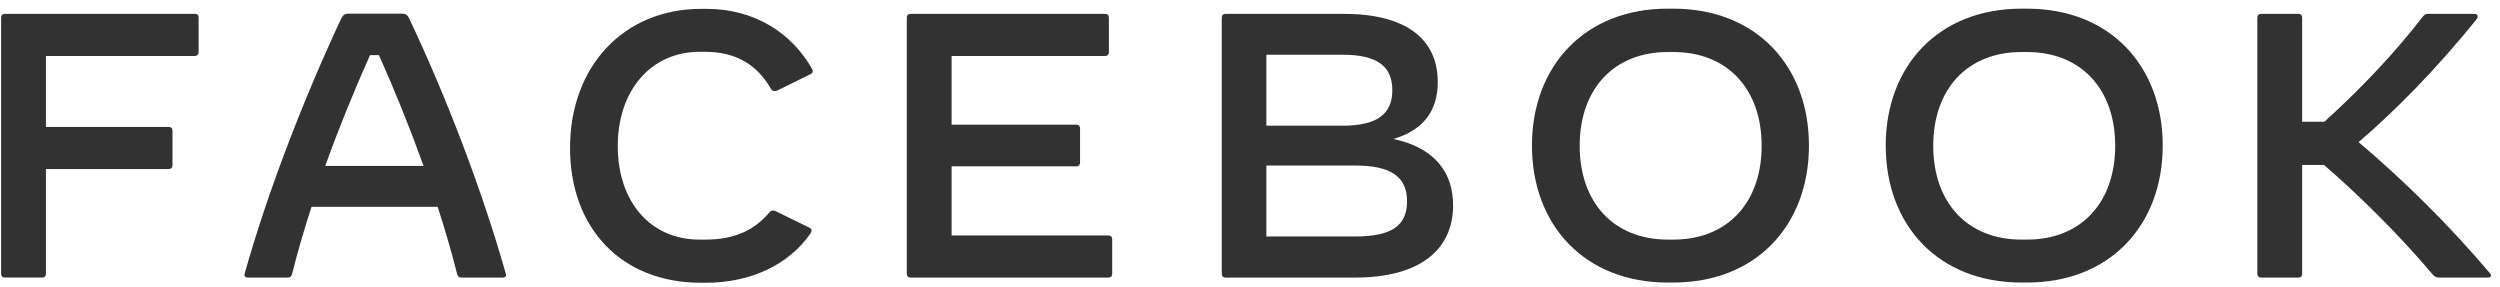 <svg width="235" height="27" viewBox="0 0 235 27" fill="none" xmlns="http://www.w3.org/2000/svg">
<path d="M18.672 1.653V4.91C18.672 5.125 18.536 5.261 18.321 5.261H4.317V11.931H15.864C16.078 11.931 16.215 12.068 16.215 12.283V15.54C16.215 15.754 16.078 15.891 15.864 15.891H4.317V25.74C4.317 25.955 4.181 26.091 3.966 26.091H0.456C0.241 26.091 0.104 25.955 0.104 25.74V1.653C0.104 1.438 0.241 1.302 0.456 1.302H18.321C18.536 1.282 18.672 1.438 18.672 1.653Z" fill="#323232"/>
<path d="M47.245 26.092H43.384C43.169 26.092 43.033 25.994 42.974 25.78C42.467 23.751 41.843 21.606 41.141 19.441H29.282C28.58 21.606 27.956 23.751 27.449 25.78C27.39 25.994 27.254 26.092 27.039 26.092H23.314C23.061 26.092 22.924 25.955 23.002 25.701C25.226 17.802 28.639 9.084 32.071 1.751C32.227 1.419 32.422 1.283 32.754 1.283H37.786C38.118 1.283 38.313 1.4 38.469 1.751C41.94 9.065 45.295 17.802 47.538 25.701C47.636 25.955 47.499 26.092 47.245 26.092ZM39.814 15.599C38.527 12.01 37.084 8.441 35.621 5.183H34.782C33.32 8.441 31.857 12.029 30.57 15.599H39.814Z" fill="#323232"/>
<path d="M53.584 13.901C53.584 6.217 58.655 0.834 65.891 0.834H66.418C70.962 0.834 74.453 3.135 76.326 6.47C76.443 6.685 76.423 6.86 76.209 6.958L73.088 8.499C72.873 8.596 72.6 8.596 72.464 8.343C71.157 6.08 69.187 4.871 66.281 4.871H65.754C61.21 4.871 58.07 8.479 58.07 13.726C58.07 18.992 61.152 22.522 65.754 22.522H66.281C69.265 22.522 71.001 21.508 72.327 19.967C72.503 19.772 72.698 19.733 72.912 19.85L76.111 21.41C76.228 21.488 76.287 21.566 76.287 21.664C76.287 21.761 76.248 21.82 76.189 21.937C74.219 24.804 70.669 26.579 66.359 26.579H65.832C58.46 26.559 53.584 21.508 53.584 13.901Z" fill="#323232"/>
<path d="M104.548 22.483V25.741C104.548 25.955 104.411 26.092 104.197 26.092H85.59C85.375 26.092 85.239 25.955 85.239 25.741V1.653C85.239 1.439 85.375 1.302 85.59 1.302H103.885C104.099 1.302 104.236 1.439 104.236 1.653V4.91C104.236 5.125 104.099 5.262 103.885 5.262H89.452V11.717H101.174C101.388 11.717 101.525 11.854 101.525 12.068V15.287C101.525 15.501 101.388 15.638 101.174 15.638H89.452V22.132H104.197C104.411 22.132 104.548 22.269 104.548 22.483Z" fill="#323232"/>
<path d="M136.592 19.285C136.592 23.634 133.257 26.092 127.387 26.092H115.197C114.982 26.092 114.846 25.955 114.846 25.741V1.653C114.846 1.439 114.982 1.302 115.197 1.302H126.314C132.028 1.302 135.149 3.565 135.149 7.719C135.149 10.45 133.764 12.244 130.975 13.063C134.876 13.882 136.592 16.242 136.592 19.285ZM126.197 5.145H119.039V11.815H126.197C129.395 11.815 130.878 10.762 130.878 8.48C130.878 6.198 129.415 5.145 126.197 5.145ZM132.263 18.914C132.263 16.613 130.741 15.56 127.387 15.56H119.039V22.23H127.387C130.78 22.23 132.263 21.235 132.263 18.914Z" fill="#323232"/>
<path d="M144.004 13.687C144.004 6.217 148.958 0.814 156.759 0.814H157.286C165.087 0.814 170.041 6.197 170.041 13.687C170.041 21.157 165.087 26.559 157.286 26.559H156.759C148.977 26.559 144.004 21.176 144.004 13.687ZM157.305 22.522C162.396 22.522 165.595 19.031 165.595 13.706C165.595 8.382 162.396 4.891 157.305 4.891H156.779C151.688 4.891 148.49 8.382 148.49 13.706C148.49 19.031 151.688 22.522 156.779 22.522H157.305Z" fill="#323232"/>
<path d="M177.258 13.687C177.258 6.217 182.212 0.814 190.014 0.814H190.54C198.342 0.814 203.296 6.197 203.296 13.687C203.296 21.157 198.342 26.559 190.54 26.559H190.014C182.212 26.559 177.258 21.176 177.258 13.687ZM190.54 22.522C195.631 22.522 198.829 19.031 198.829 13.706C198.829 8.382 195.631 4.891 190.54 4.891H190.014C184.923 4.891 181.724 8.382 181.724 13.706C181.724 19.031 184.923 22.522 190.014 22.522H190.54Z" fill="#323232"/>
<path d="M233.858 26.092H229.294C229.002 26.092 228.865 26.014 228.67 25.799C225.472 22.015 221.668 18.271 218.45 15.501H216.402V25.741C216.402 25.955 216.266 26.092 216.051 26.092H212.541C212.326 26.092 212.189 25.955 212.189 25.741V1.653C212.189 1.439 212.326 1.302 212.541 1.302H216.051C216.266 1.302 216.402 1.439 216.402 1.653V11.444H218.489C221.941 8.324 225.14 4.949 227.734 1.575C227.91 1.341 228.046 1.302 228.261 1.302H232.591C232.805 1.302 232.903 1.4 232.903 1.556C232.903 1.634 232.864 1.712 232.786 1.829C228.982 6.529 225.199 10.371 221.707 13.356C226.096 17.081 230.27 21.216 234.053 25.682C234.248 25.877 234.151 26.092 233.858 26.092Z" fill="#323232"/>
</svg>

